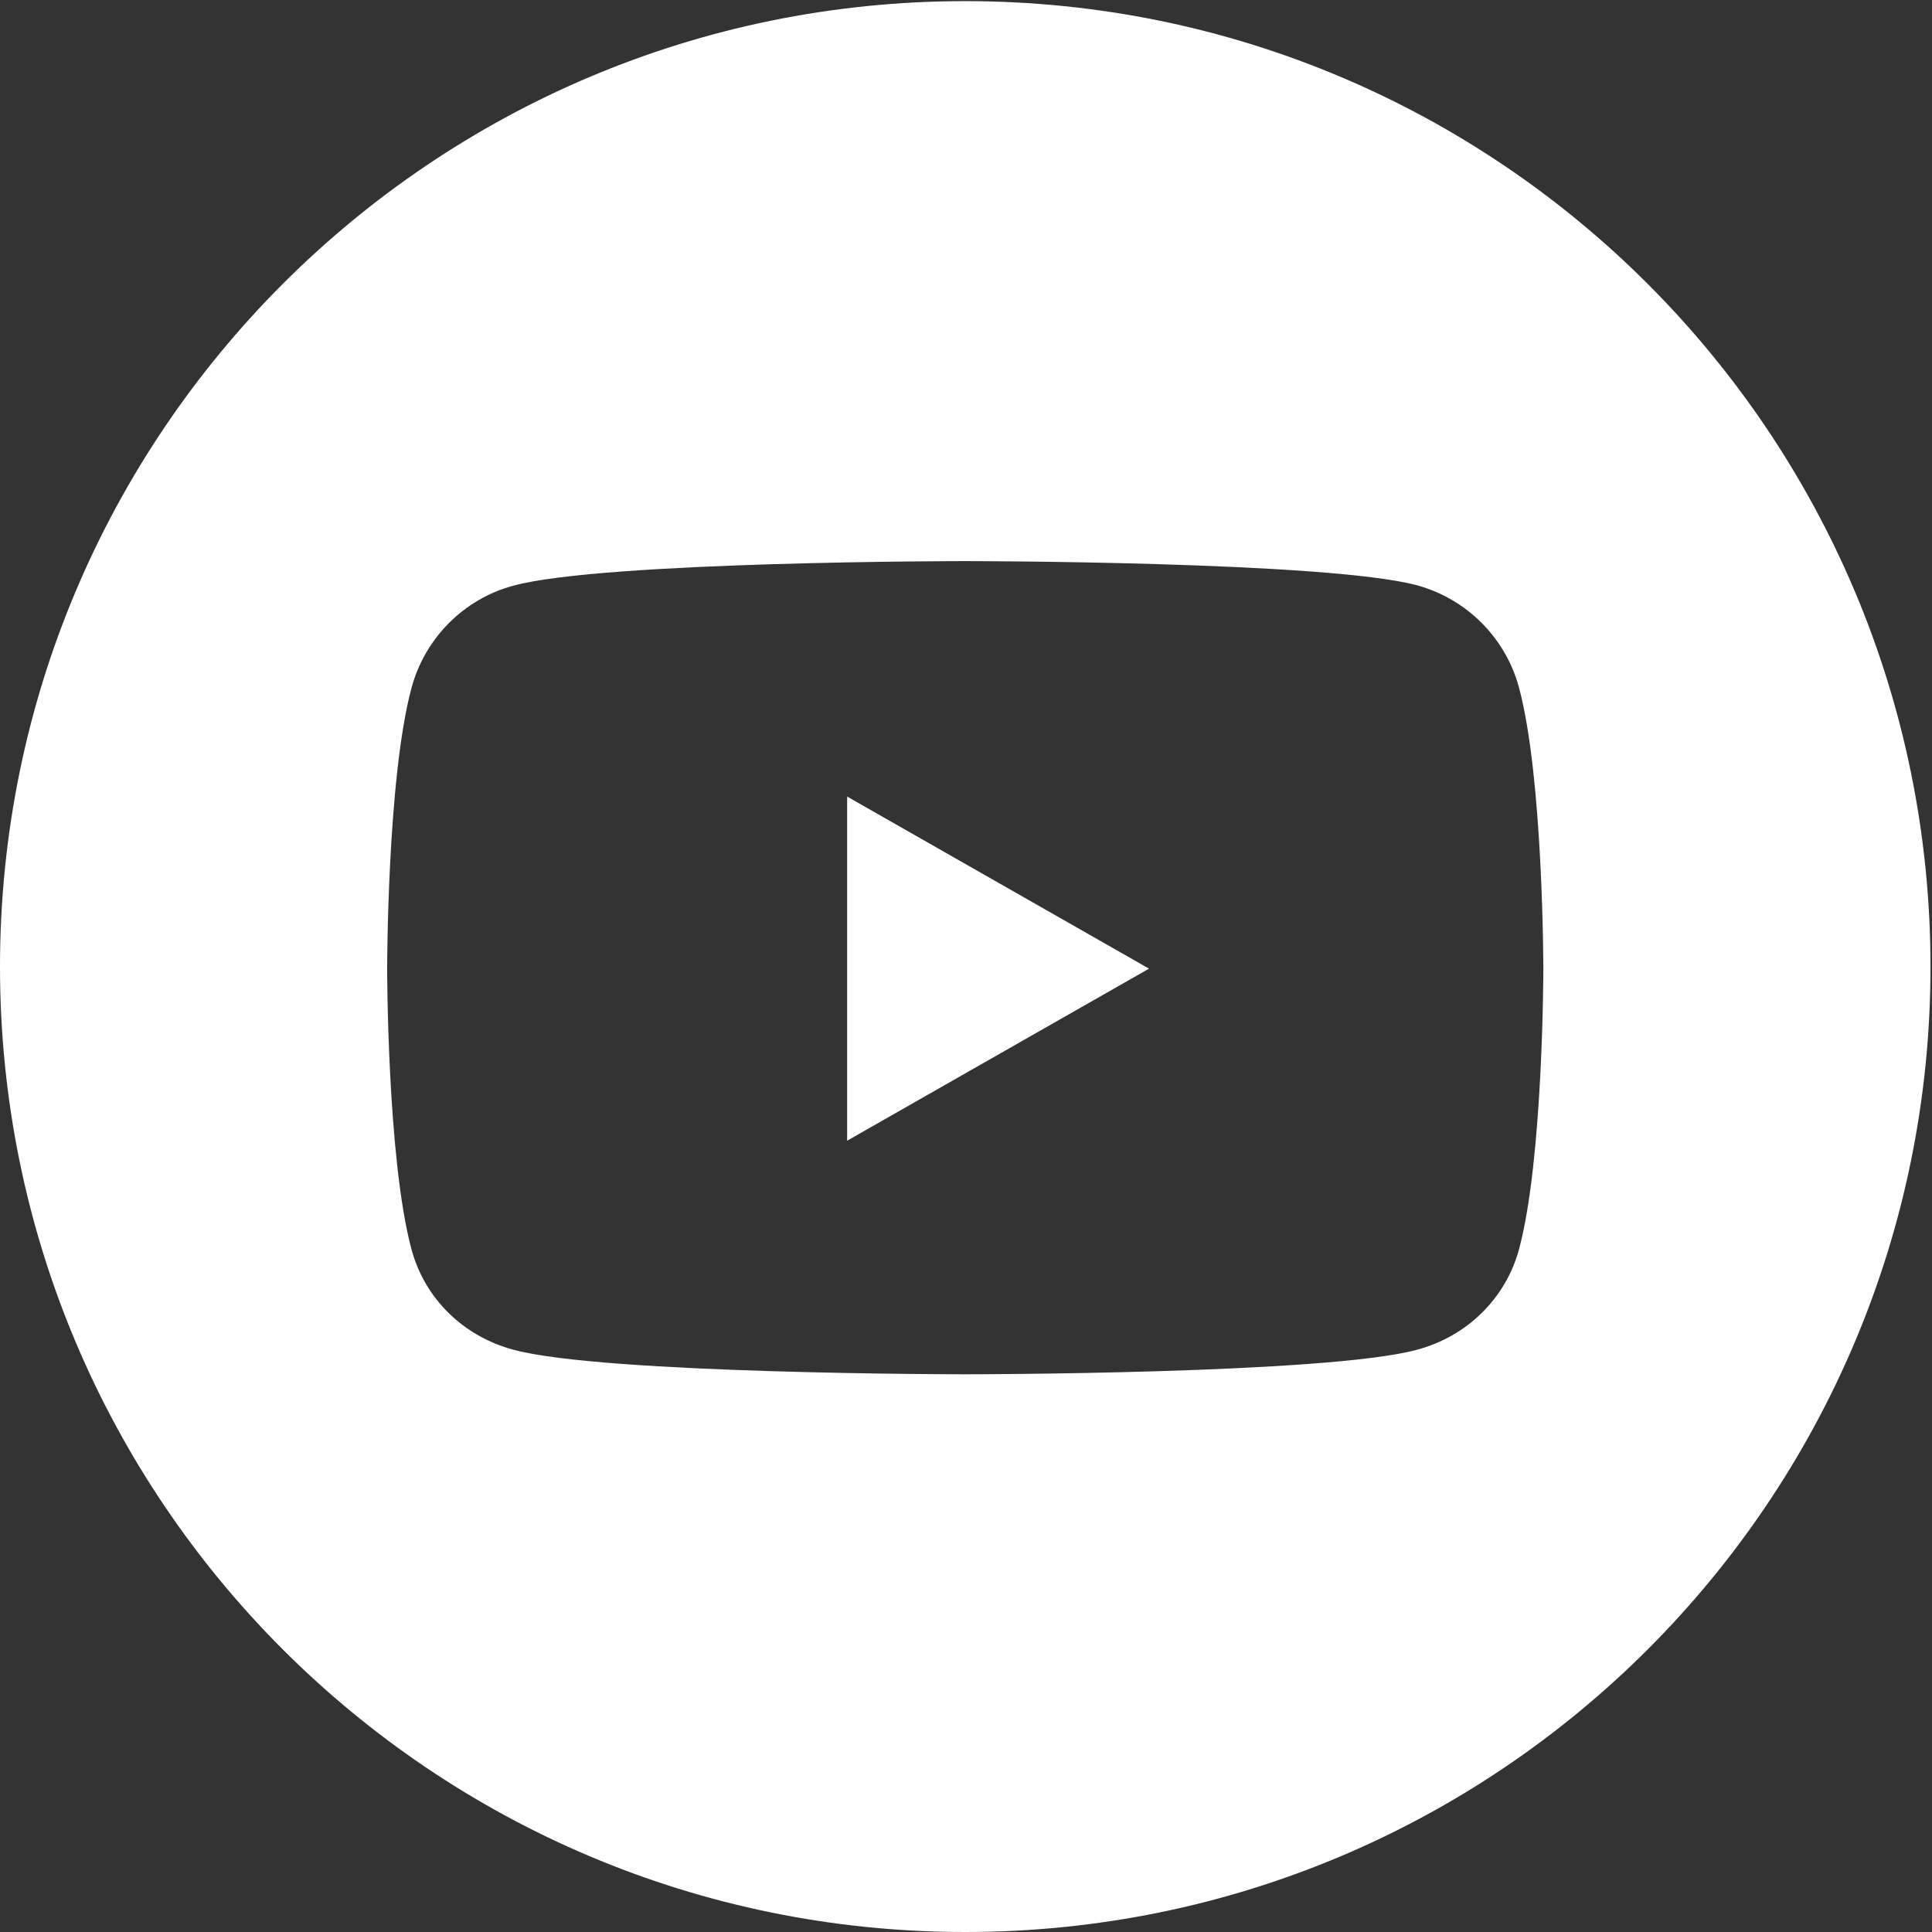 <?xml version="1.0" encoding="utf-8"?>
<!-- Generator: Adobe Illustrator 26.0.3, SVG Export Plug-In . SVG Version: 6.00 Build 0)  -->
<svg version="1.1" id="Layer_1" xmlns="http://www.w3.org/2000/svg" xmlns:xlink="http://www.w3.org/1999/xlink" x="0px" y="0px"
	 viewBox="0 0 512 512" style="enable-background:new 0 0 512 512;" xml:space="preserve">
<rect x="0" y="0" width="512" height="512" fill="#333333" stroke="none"/>
<style type="text/css">
	.st0{fill:#FFFFFF;}
</style>
<g id="_x33_95-youtube">
</g>
<g id="Layer_1_00000098922248697744721010000010837371864072630166_">
</g>
<g>
	<polygon class="st0" points="224.5,302.3 304.5,256.7 224.5,211.1 	"/>
	<path class="st0" d="M255.8,0.3C114.5,0.3,0,114.9,0,256.2S114.5,512,255.8,512s255.8-114.5,255.8-255.8S397.1,0.3,255.8,0.3z
		 M402.6,330.9c-3.5,13.2-13.9,23.3-27.1,26.8c-23.9,6.5-119.7,6.5-119.7,6.5s-95.8,0-119.7-6.5c-13.2-3.5-23.6-13.5-27.1-26.8
		c-6.4-24-6.4-74.2-6.4-74.2s0-50.2,6.4-74.2c3.5-13.3,13.9-23.8,27.1-27.3c23.9-6.5,119.7-6.5,119.7-6.5s95.8,0,119.7,6.4
		c13.2,3.6,23.6,14,27.1,27.3c6.4,24.1,6.4,74.3,6.4,74.3S409,306.9,402.6,330.9z"/>
</g>
</svg>
